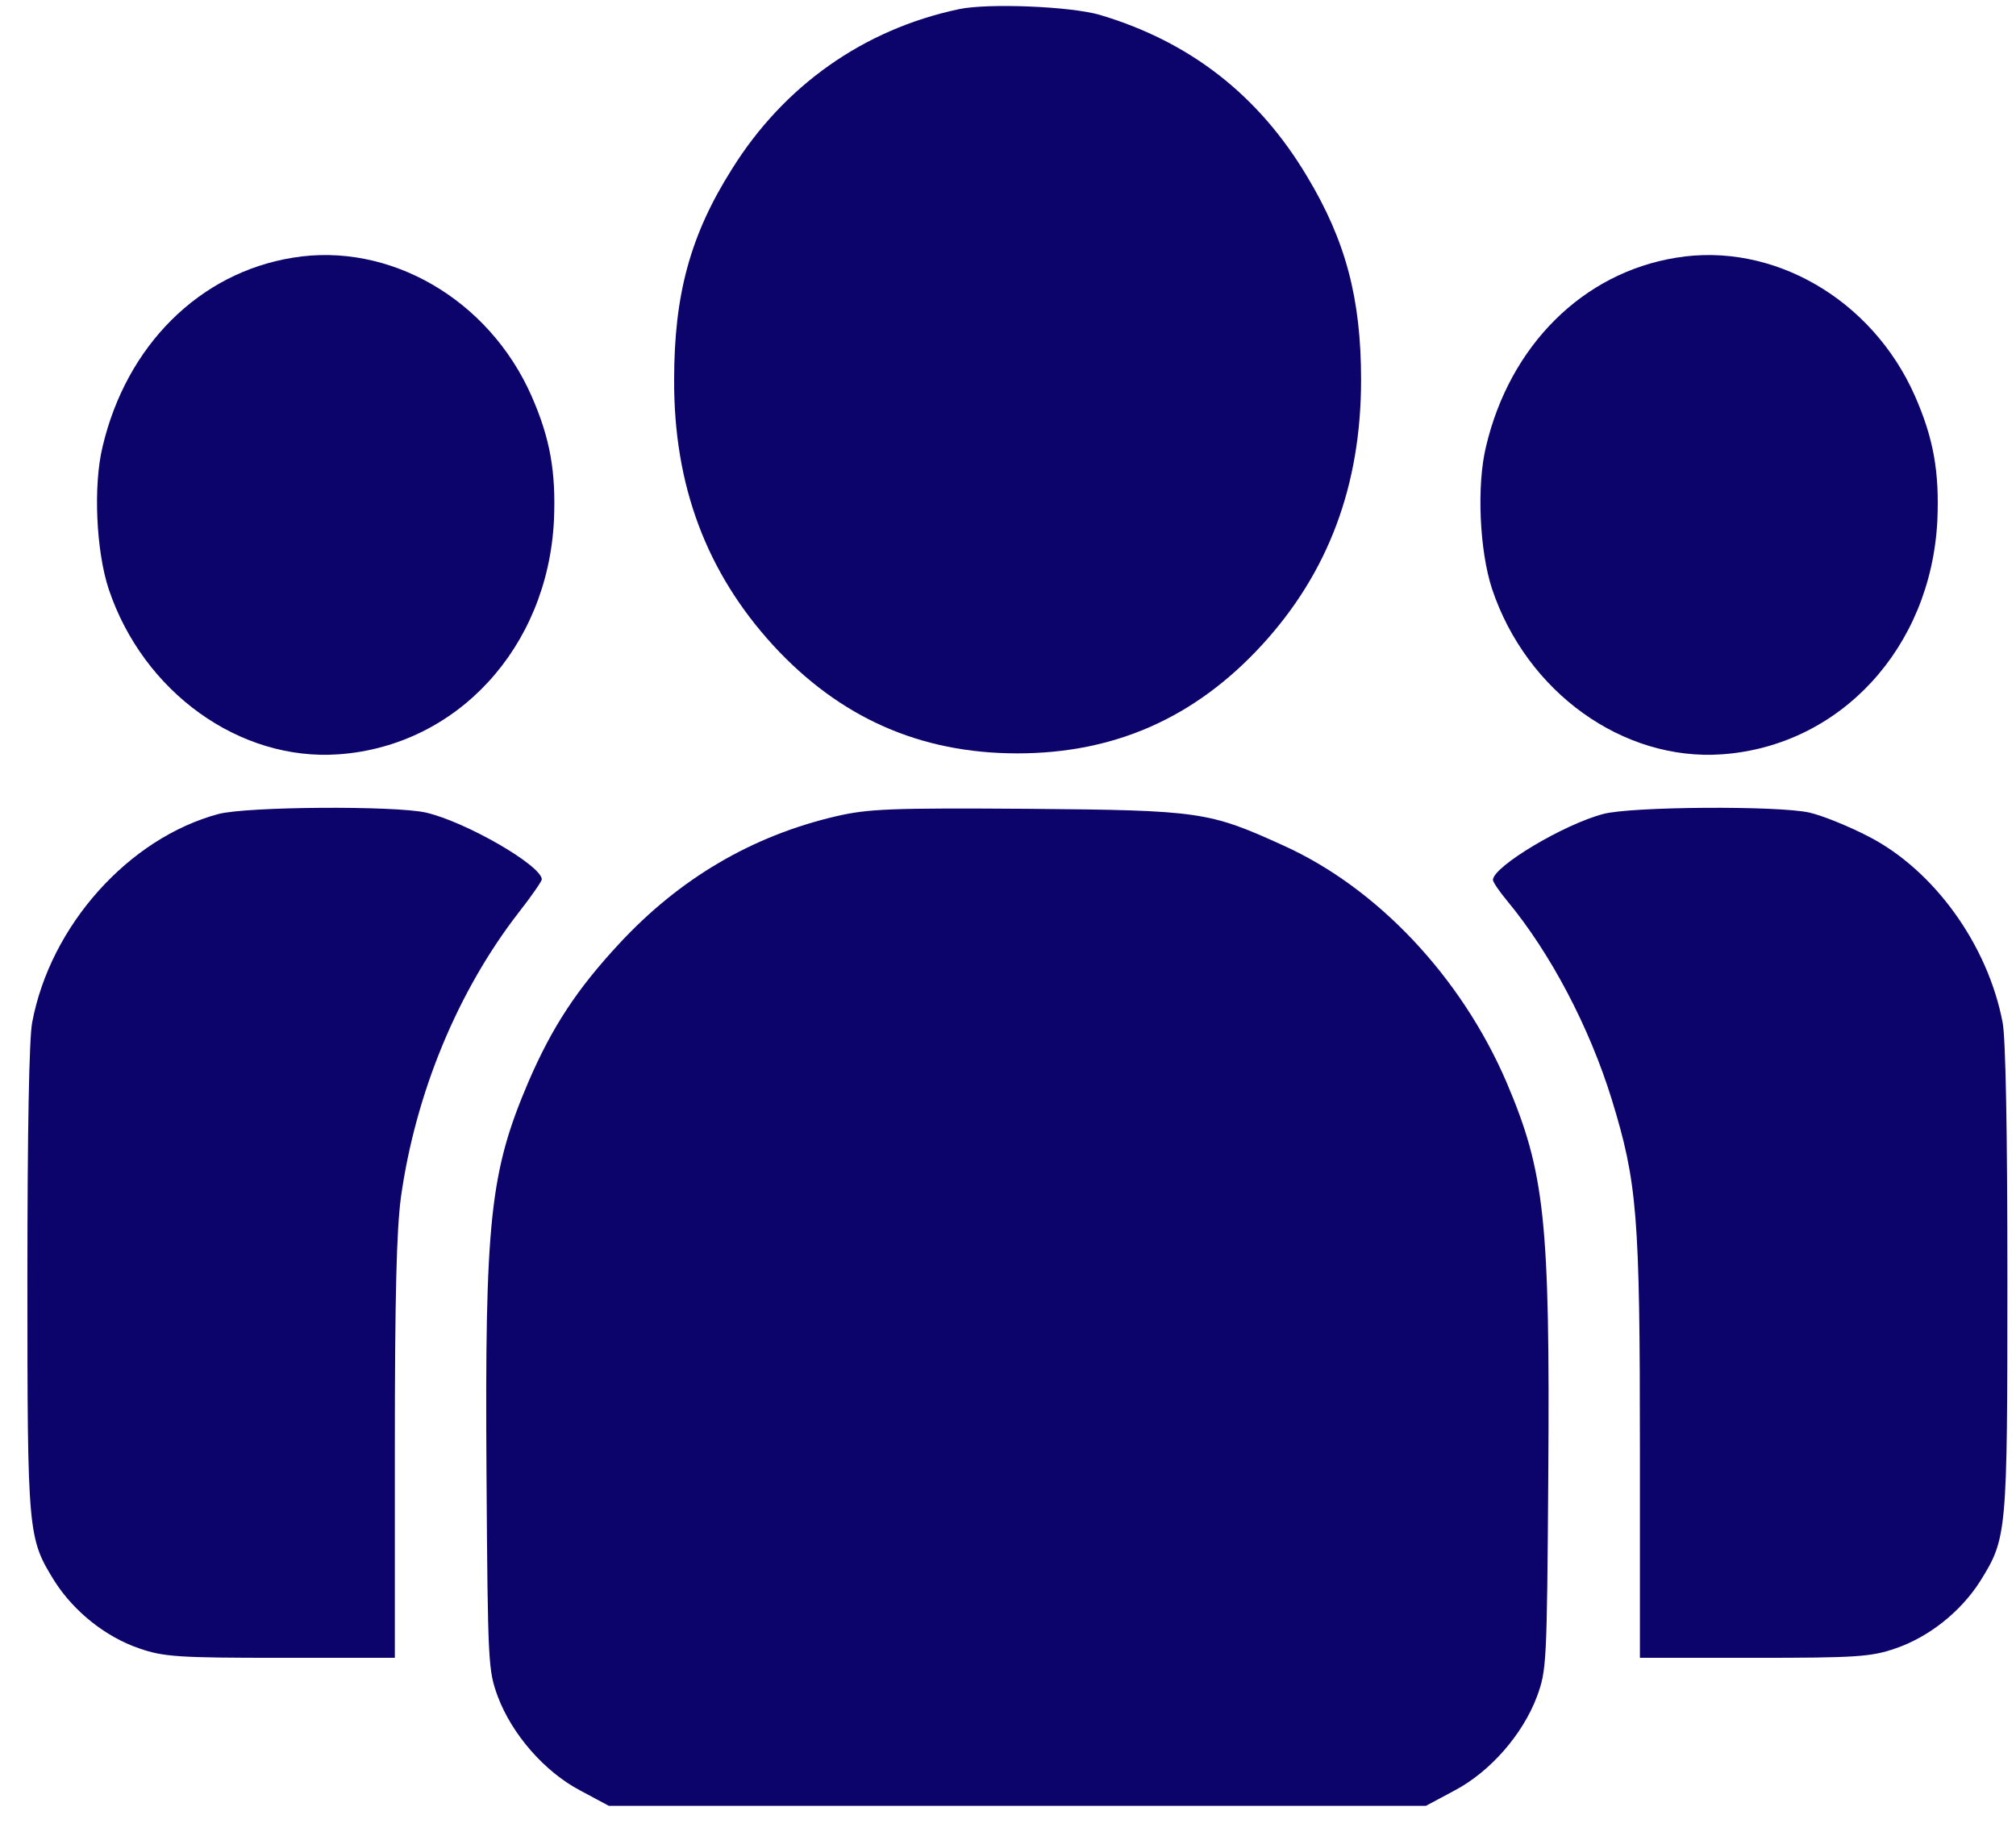 <svg width="56" height="51" viewBox="0 0 56 51" fill="none" xmlns="http://www.w3.org/2000/svg">
<g clip-path="url(#clip0_68_2332)">
<g clip-path="url(#clip1_68_2332)">
<g clip-path="url(#clip2_68_2332)">
<path d="M26.64 0.254C23.986 0.815 21.776 2.382 20.335 4.692C19.17 6.532 18.726 8.19 18.726 10.552C18.714 13.489 19.627 15.904 21.476 17.927C23.325 19.937 25.559 20.929 28.261 20.929C30.963 20.929 33.196 19.937 35.046 17.927C36.895 15.917 37.808 13.489 37.808 10.552C37.808 8.281 37.375 6.676 36.307 4.901C34.962 2.643 33.052 1.155 30.543 0.411C29.726 0.176 27.444 0.084 26.64 0.254Z" fill="#0C046B"/>
<path d="M8.134 7.159C5.54 7.576 3.511 9.6 2.85 12.406C2.586 13.489 2.67 15.303 3.018 16.361C3.979 19.232 6.657 21.151 9.407 20.955C12.697 20.72 15.207 17.992 15.387 14.468C15.447 13.098 15.279 12.171 14.763 10.996C13.574 8.307 10.812 6.715 8.134 7.159Z" fill="#0C046B"/>
<path d="M46.562 7.159C43.968 7.576 41.939 9.6 41.278 12.406C41.014 13.489 41.098 15.303 41.446 16.361C42.407 19.232 45.085 21.151 47.835 20.955C51.125 20.72 53.635 17.992 53.815 14.468C53.875 13.098 53.707 12.171 53.191 10.996C52.002 8.307 49.24 6.715 46.562 7.159Z" fill="#0C046B"/>
<path d="M6.069 22.613C3.583 23.279 1.397 25.706 0.893 28.408C0.809 28.852 0.761 31.397 0.761 35.535C0.761 42.635 0.773 42.727 1.517 43.928C2.058 44.776 2.946 45.481 3.871 45.794C4.544 46.029 4.976 46.055 7.798 46.055H10.968V40.273C10.968 35.939 11.016 34.19 11.136 33.264C11.545 30.353 12.722 27.521 14.415 25.341C14.763 24.897 15.051 24.479 15.051 24.427C15.027 24.036 12.95 22.835 11.833 22.574C10.968 22.378 6.873 22.404 6.069 22.613Z" fill="#0C046B"/>
<path d="M23.217 22.678C20.875 23.226 18.87 24.414 17.201 26.215C16.024 27.482 15.339 28.526 14.679 30.053C13.61 32.559 13.466 33.89 13.514 40.965C13.55 46.264 13.562 46.395 13.826 47.126C14.223 48.183 15.123 49.214 16.108 49.736L16.913 50.167H28.261H39.609L40.414 49.736C41.398 49.214 42.299 48.183 42.695 47.126C42.959 46.395 42.971 46.264 43.008 40.965C43.056 33.89 42.911 32.559 41.843 30.053C40.582 27.129 38.252 24.662 35.646 23.487C33.581 22.548 33.34 22.509 28.561 22.469C24.73 22.443 24.118 22.469 23.217 22.678Z" fill="#0C046B"/>
<path d="M44.533 22.613C43.44 22.9 41.494 24.062 41.47 24.44C41.47 24.506 41.651 24.767 41.867 25.028C43.068 26.476 44.148 28.526 44.773 30.549C45.481 32.859 45.553 33.76 45.553 40.273V46.055H48.724C51.546 46.055 51.978 46.029 52.651 45.794C53.575 45.481 54.464 44.776 55.004 43.928C55.749 42.727 55.761 42.635 55.761 35.535C55.761 31.397 55.713 28.852 55.629 28.408C55.22 26.255 53.731 24.179 51.906 23.239C51.354 22.952 50.609 22.652 50.261 22.574C49.408 22.378 45.301 22.404 44.533 22.613Z" fill="#0C046B"/>
</g>
</g>
</g>
<defs>
<clipPath id="clip0_68_2332">
<rect width="55" height="50" fill="white" transform="translate(0.761 0.167)"/>
</clipPath>
<clipPath id="clip1_68_2332">
<rect width="55" height="50" fill="white" transform="translate(0.761 0.167)"/>
</clipPath>
<clipPath id="clip2_68_2332">
<rect width="55" height="50" fill="white" transform="translate(0.761 0.167)"/>
</clipPath>
</defs>
</svg>
